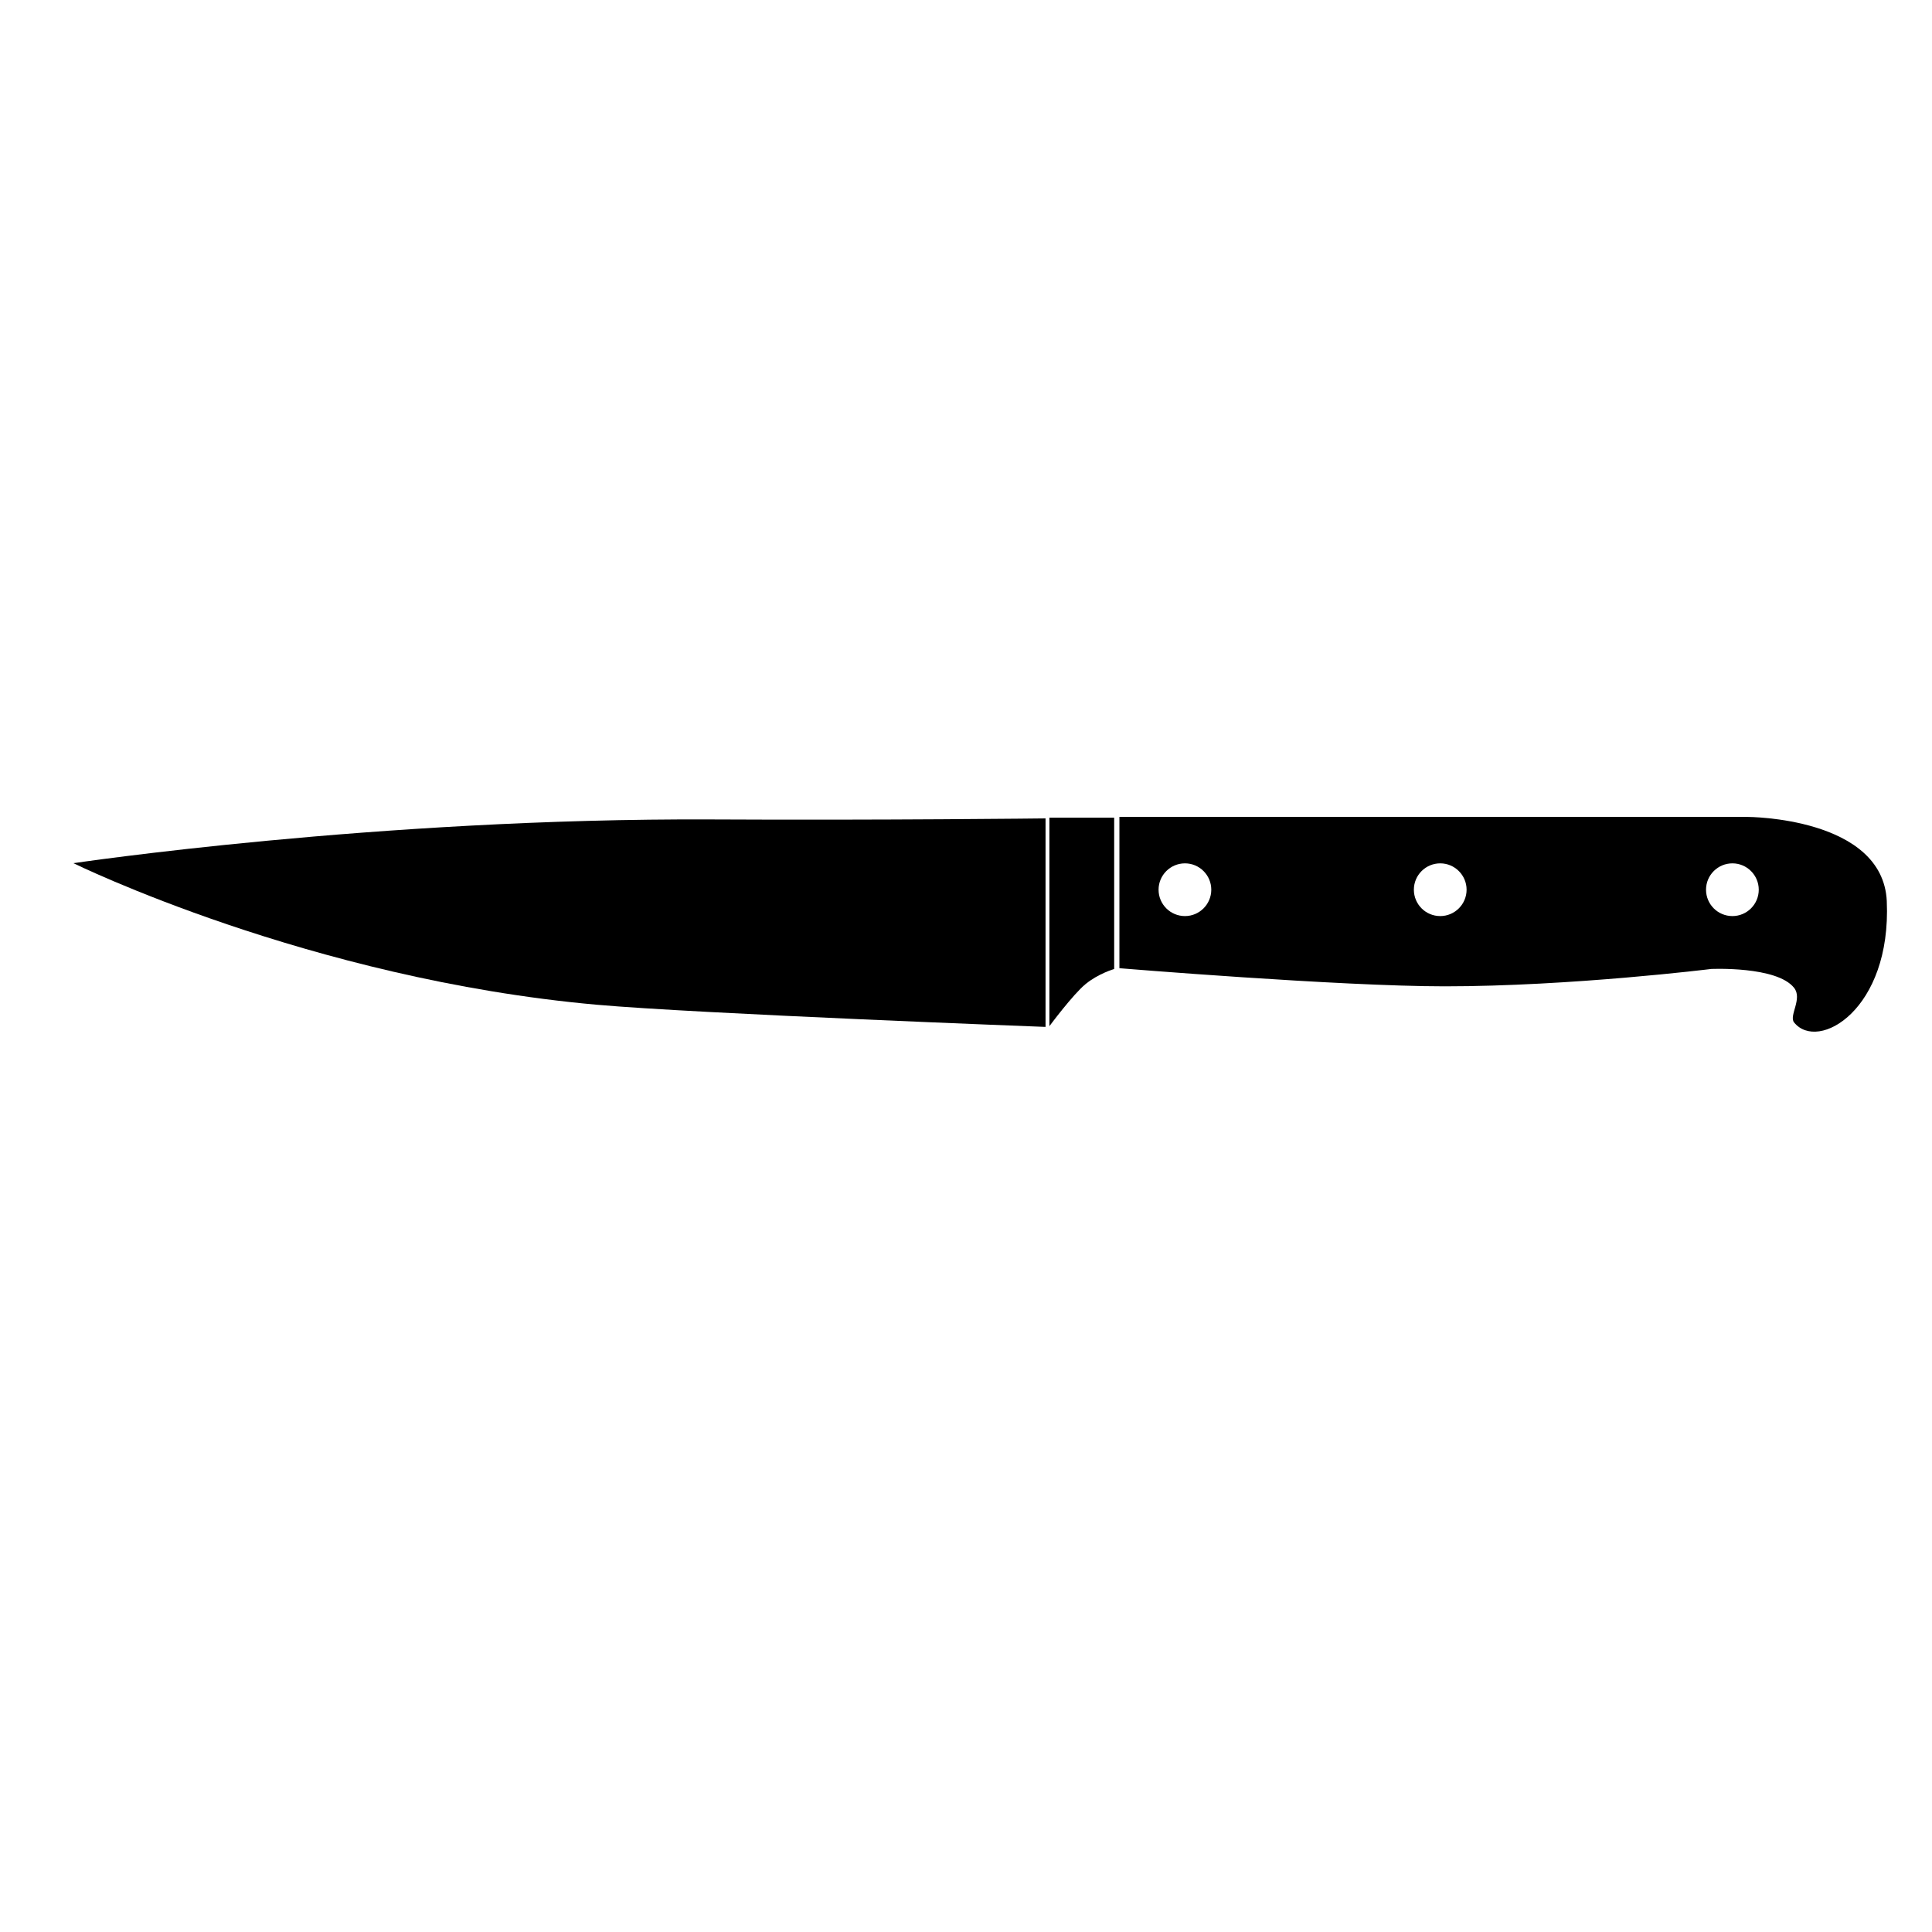 <?xml version="1.0" encoding="UTF-8"?>
<!-- Uploaded to: ICON Repo, www.iconrepo.com, Generator: ICON Repo Mixer Tools -->
<svg fill="#000000" width="800px" height="800px" version="1.1" viewBox="144 144 512 512" xmlns="http://www.w3.org/2000/svg">
 <g>
  <path d="m332.48 361.16c-88.609-0.398-169.02 11.594-169.02 11.594s62.367 30.688 138.69 37.512c26.738 2.383 118.93 5.875 118.93 5.875v-55.258c0.008 0-43.285 0.516-88.605 0.277z"/>
  <path d="m422.1 415.95s6.238-8.418 9.582-11.156c3.379-2.781 7.586-4.004 7.586-4.004v-40.094h-17.168z"/>
  <path d="m644.02 382.84c-1.02-22.348-36.926-22.348-36.926-22.348l-166.44-0.004v40.098s58.277 4.801 86.207 4.801c33.52 0 70.641-4.602 70.641-4.602s17.359-0.797 21.945 4.996c2.309 2.902-1.426 7.387 0 9.168 6.324 7.902 25.84-3.363 24.57-32.109zm-185.99 3.93c-3.875 0-6.996-3.133-6.996-6.988 0-3.844 3.125-6.984 6.996-6.984 3.848 0 6.973 3.141 6.973 6.984-0.004 3.856-3.129 6.988-6.973 6.988zm67.648 0c-3.871 0-6.988-3.133-6.988-6.988 0-3.844 3.117-6.984 6.988-6.984 3.848 0 6.984 3.141 6.984 6.984-0.004 3.856-3.137 6.988-6.984 6.988zm77.434 0c-3.879 0-6.996-3.133-6.996-6.988 0-3.844 3.117-6.984 6.996-6.984 3.844 0 6.977 3.141 6.977 6.984 0.004 3.856-3.133 6.988-6.977 6.988z"/>
 </g>
</svg>